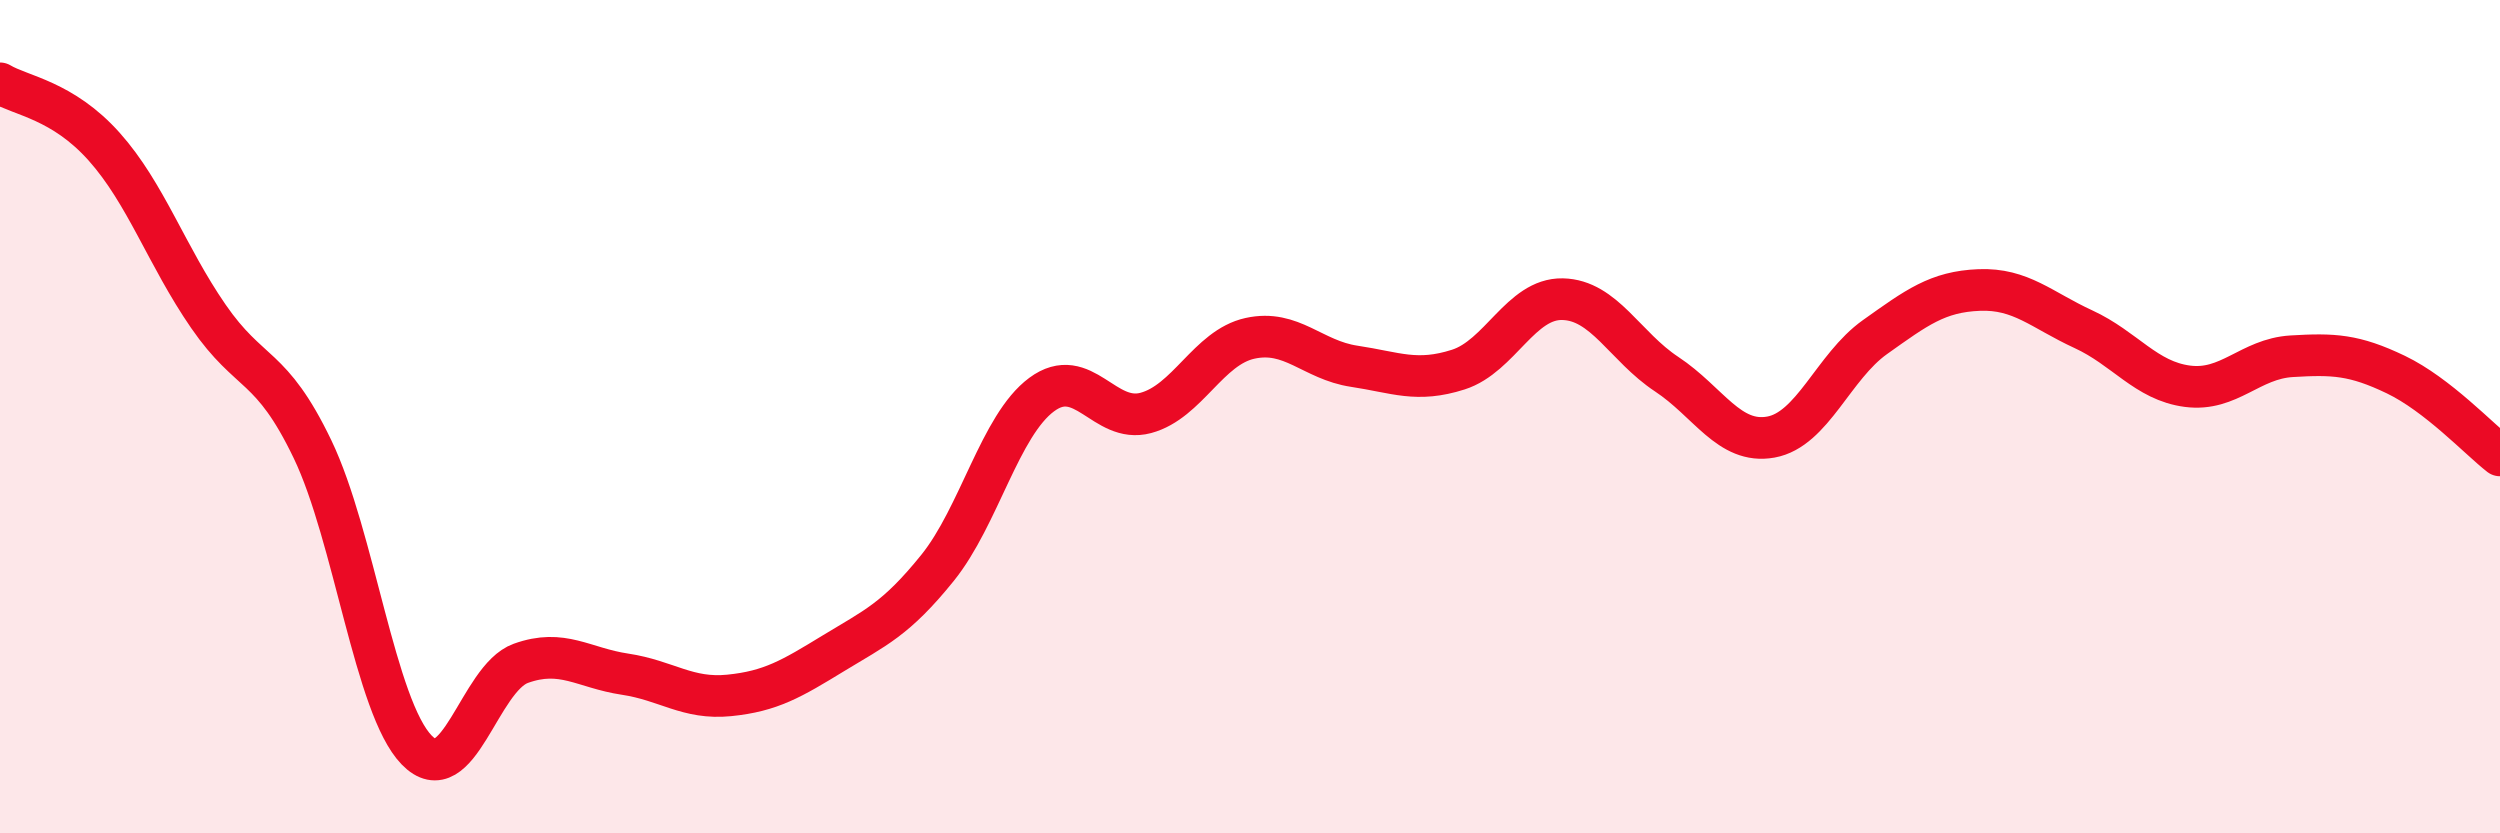 
    <svg width="60" height="20" viewBox="0 0 60 20" xmlns="http://www.w3.org/2000/svg">
      <path
        d="M 0,2 C 0.5,2.3 1.5,2.4 2.5,3.52 C 3.5,4.64 4,6.14 5,7.59 C 6,9.04 6.5,8.7 7.5,10.78 C 8.5,12.86 9,16.97 10,18 C 11,19.03 11.5,16.28 12.5,15.92 C 13.5,15.56 14,16.03 15,16.18 C 16,16.33 16.5,16.79 17.5,16.69 C 18.5,16.59 19,16.29 20,15.68 C 21,15.07 21.5,14.87 22.5,13.63 C 23.5,12.39 24,10.21 25,9.47 C 26,8.73 26.5,10.18 27.5,9.91 C 28.5,9.64 29,8.34 30,8.12 C 31,7.9 31.5,8.64 32.5,8.79 C 33.5,8.94 34,9.19 35,8.87 C 36,8.55 36.5,7.16 37.5,7.18 C 38.5,7.2 39,8.32 40,8.98 C 41,9.64 41.5,10.67 42.5,10.49 C 43.5,10.31 44,8.8 45,8.09 C 46,7.38 46.5,7 47.5,6.96 C 48.5,6.92 49,7.44 50,7.9 C 51,8.36 51.5,9.14 52.5,9.27 C 53.5,9.4 54,8.61 55,8.55 C 56,8.49 56.5,8.51 57.5,8.99 C 58.5,9.47 59.5,10.54 60,10.93L60 20L0 20Z"
        fill="#EB0A25"
        opacity="0.1"
        stroke-linecap="round"
        stroke-linejoin="round"
      />
      <path
        d="M 0,2 C 0.5,2.3 1.5,2.4 2.5,3.52 C 3.5,4.64 4,6.14 5,7.59 C 6,9.04 6.5,8.7 7.5,10.78 C 8.5,12.86 9,16.97 10,18 C 11,19.03 11.5,16.28 12.5,15.92 C 13.5,15.56 14,16.03 15,16.18 C 16,16.33 16.5,16.79 17.5,16.69 C 18.5,16.59 19,16.29 20,15.68 C 21,15.07 21.5,14.87 22.5,13.63 C 23.5,12.39 24,10.21 25,9.47 C 26,8.73 26.5,10.18 27.5,9.91 C 28.5,9.64 29,8.34 30,8.12 C 31,7.9 31.5,8.64 32.5,8.79 C 33.5,8.94 34,9.19 35,8.87 C 36,8.55 36.5,7.16 37.5,7.18 C 38.5,7.2 39,8.32 40,8.98 C 41,9.64 41.5,10.67 42.5,10.49 C 43.5,10.31 44,8.8 45,8.09 C 46,7.38 46.5,7 47.5,6.96 C 48.5,6.92 49,7.44 50,7.9 C 51,8.36 51.5,9.14 52.5,9.27 C 53.5,9.4 54,8.61 55,8.55 C 56,8.49 56.5,8.51 57.5,8.99 C 58.5,9.47 59.5,10.54 60,10.93"
        stroke="#EB0A25"
        stroke-width="1"
        fill="none"
        stroke-linecap="round"
        stroke-linejoin="round"
      />
    </svg>
  